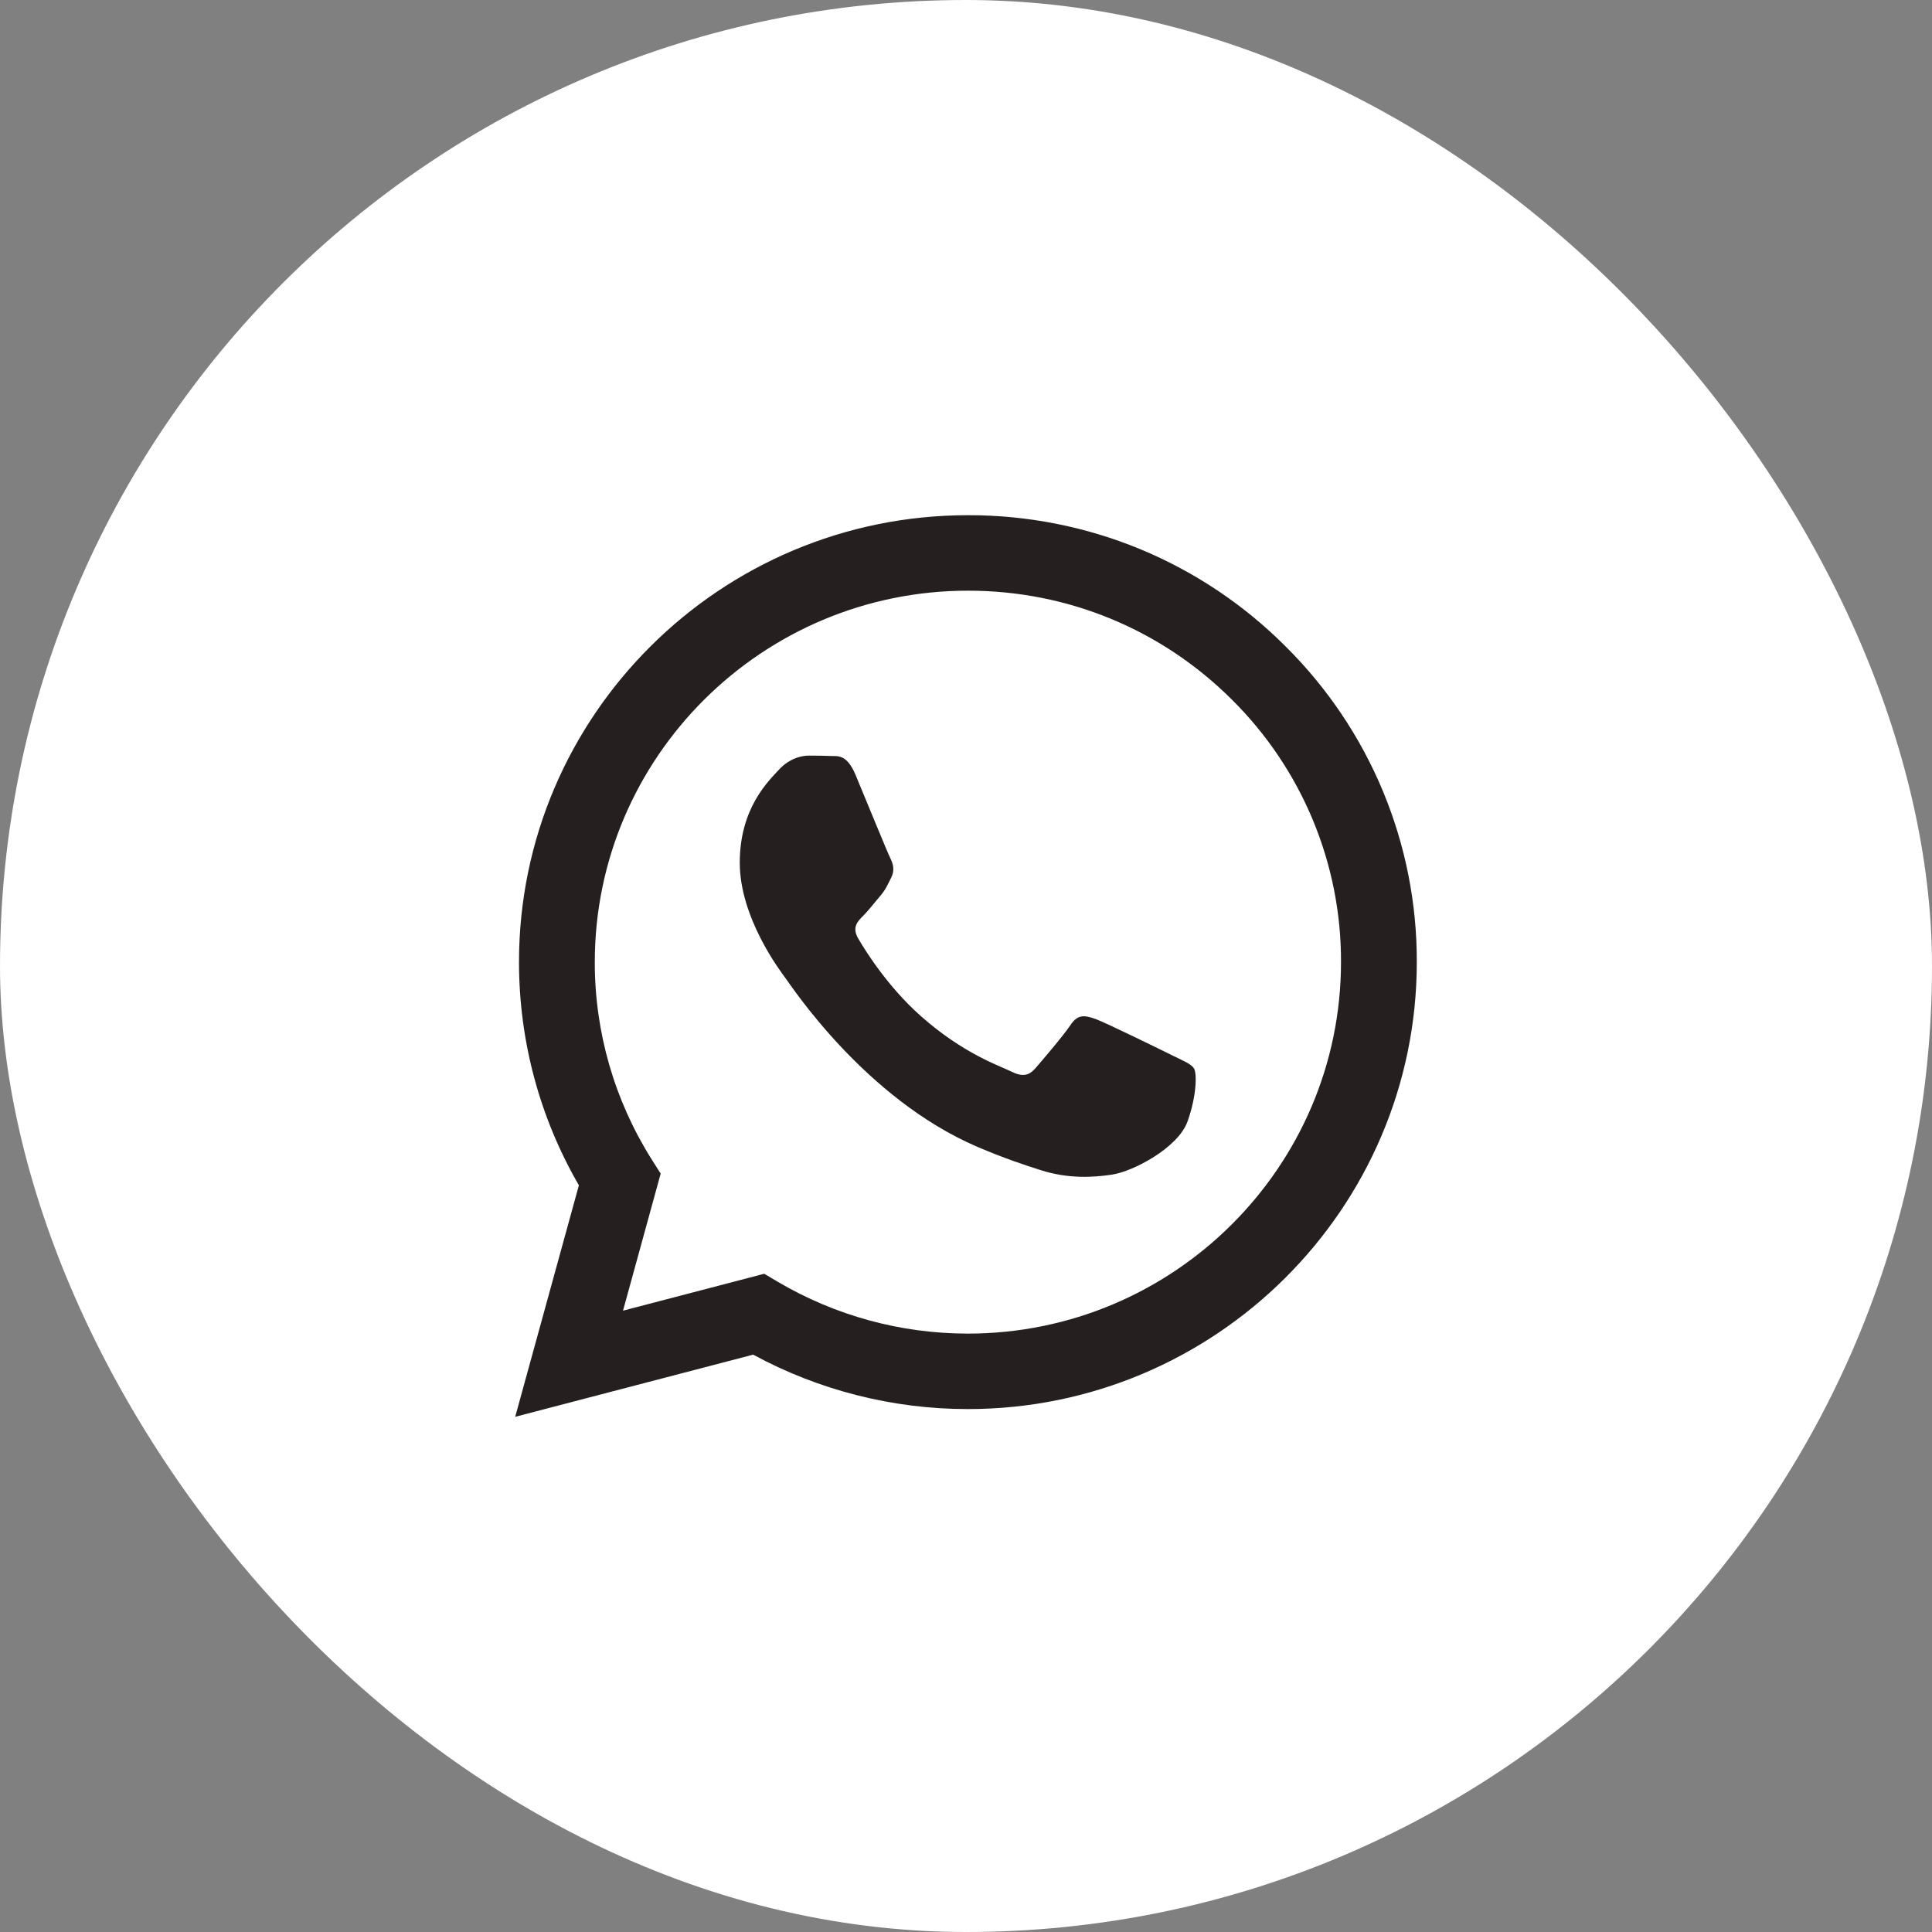 <?xml version="1.0" encoding="UTF-8"?> <svg xmlns="http://www.w3.org/2000/svg" width="30" height="30" viewBox="0 0 30 30" fill="none"><rect x="0" y="0" width="30" height="30" fill="#808080" stroke="none"/><rect width="30" height="30" rx="15" fill="white"></rect><path d="M18.207 16.39C18.033 16.303 17.177 15.884 17.017 15.825C16.857 15.768 16.741 15.739 16.625 15.913C16.509 16.086 16.175 16.476 16.074 16.592C15.972 16.708 15.87 16.722 15.696 16.636C15.522 16.548 14.961 16.366 14.296 15.775C13.778 15.316 13.428 14.748 13.327 14.574C13.225 14.401 13.316 14.307 13.403 14.221C13.481 14.143 13.578 14.018 13.664 13.917C13.752 13.816 13.78 13.743 13.839 13.627C13.897 13.512 13.868 13.411 13.824 13.324C13.78 13.237 13.432 12.384 13.287 12.037C13.146 11.699 13.002 11.745 12.895 11.739C12.794 11.735 12.678 11.733 12.561 11.733C12.445 11.733 12.256 11.777 12.097 11.95C11.938 12.124 11.487 12.543 11.487 13.396C11.487 14.249 12.112 15.073 12.198 15.19C12.286 15.305 13.427 17.056 15.174 17.807C15.59 17.985 15.914 18.092 16.167 18.172C16.584 18.304 16.964 18.285 17.264 18.24C17.598 18.191 18.294 17.821 18.439 17.416C18.585 17.011 18.585 16.664 18.541 16.592C18.497 16.52 18.382 16.476 18.207 16.39ZM15.029 20.708H15.027C13.989 20.708 12.971 20.43 12.078 19.904L11.867 19.779L9.674 20.352L10.259 18.224L10.121 18.006C9.541 17.087 9.234 16.023 9.236 14.938C9.237 11.758 11.836 9.172 15.032 9.172C16.579 9.172 18.034 9.773 19.127 10.862C19.667 11.397 20.095 12.033 20.386 12.733C20.677 13.434 20.826 14.184 20.823 14.942C20.821 18.121 18.222 20.708 15.029 20.708ZM19.96 10.035C19.314 9.388 18.546 8.875 17.7 8.525C16.853 8.176 15.946 7.998 15.029 8C11.187 8 8.06 11.112 8.059 14.937C8.059 16.16 8.379 17.353 8.989 18.405L8 22L11.695 21.035C12.717 21.589 13.863 21.88 15.026 21.88H15.029C18.871 21.88 21.998 18.768 22 14.942C22.003 14.031 21.824 13.128 21.474 12.285C21.124 11.443 20.609 10.678 19.96 10.035Z" fill="#25201F"></path></svg> 